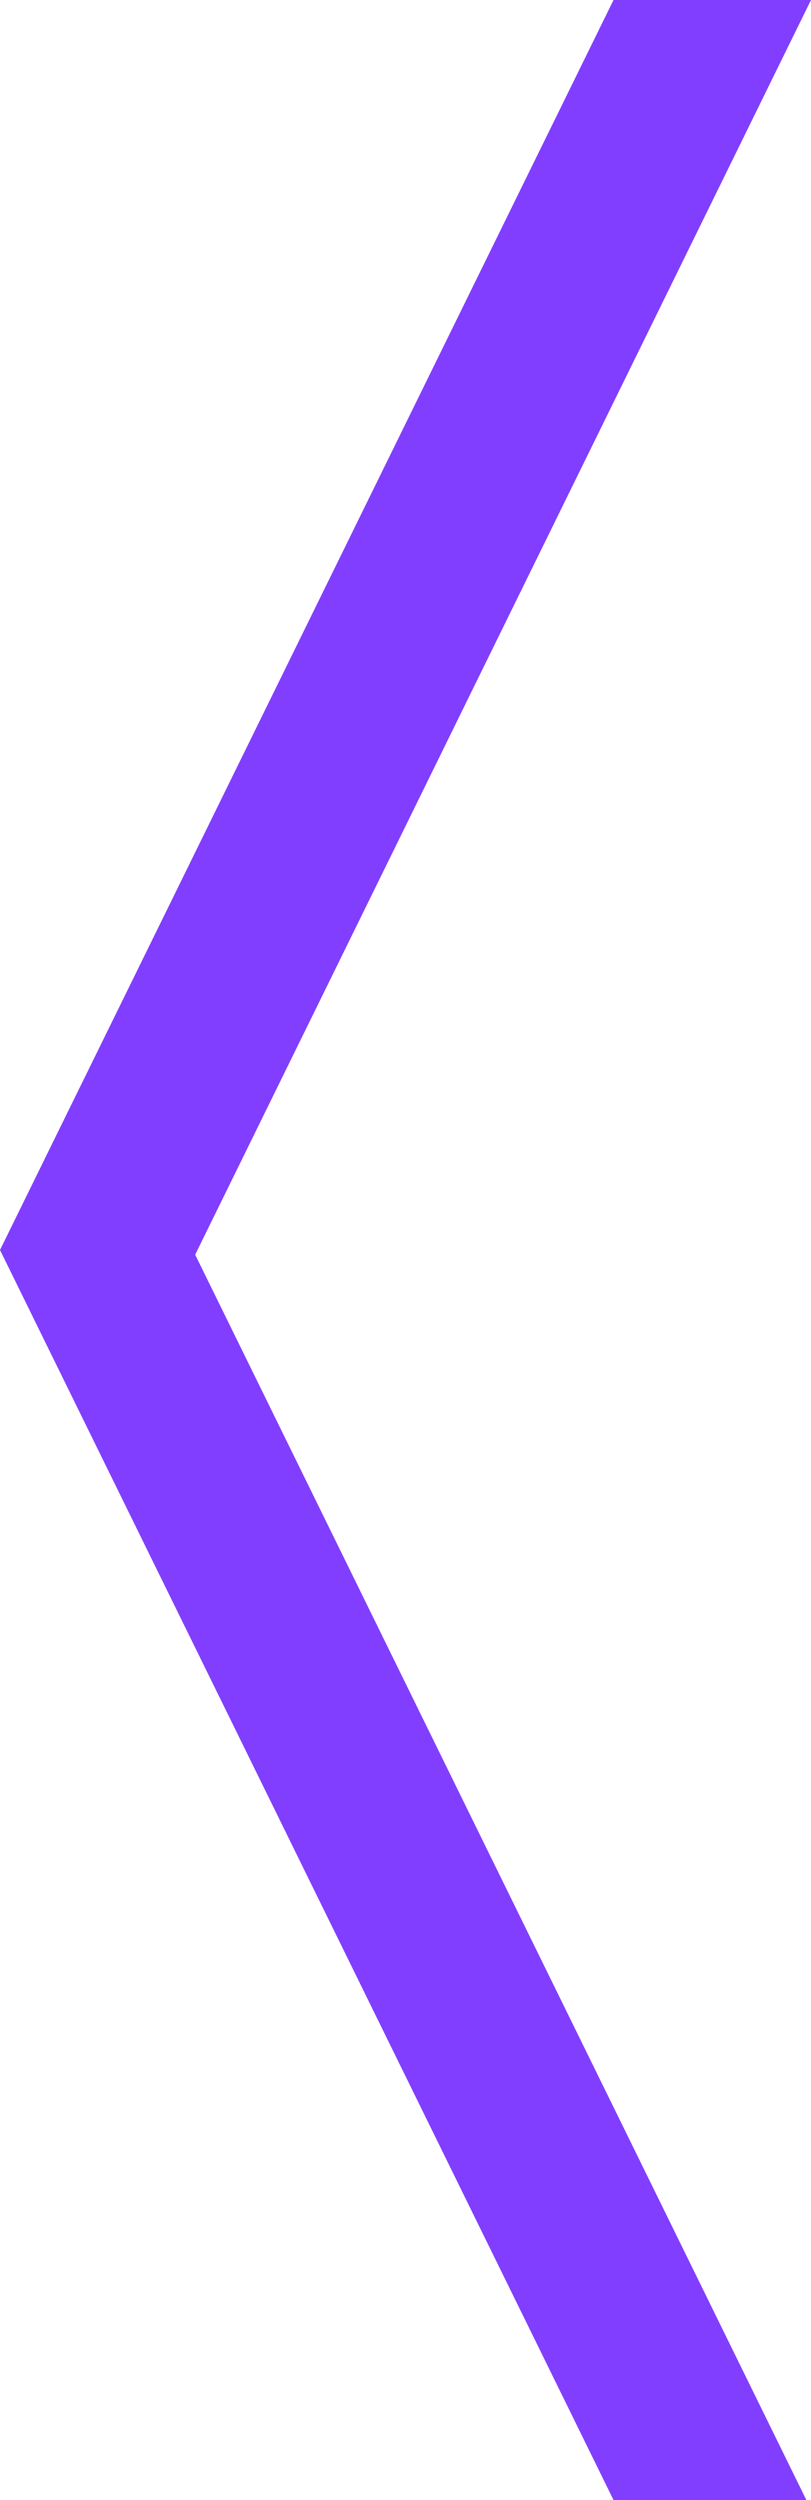 <?xml version="1.0" encoding="UTF-8"?> <svg xmlns="http://www.w3.org/2000/svg" viewBox="0 0 172.89 532.37"><defs><style>.cls-1{fill:#823efe;}</style></defs><g id="Layer_2" data-name="Layer 2"><g id="Layer_1-2" data-name="Layer 1"><path id="Subtraction_1" data-name="Subtraction 1" class="cls-1" d="M171.9,532.37H130.79L0,266.18,130.79,0h42.1L41.61,267.18,171.9,532.37Z"></path></g></g></svg> 